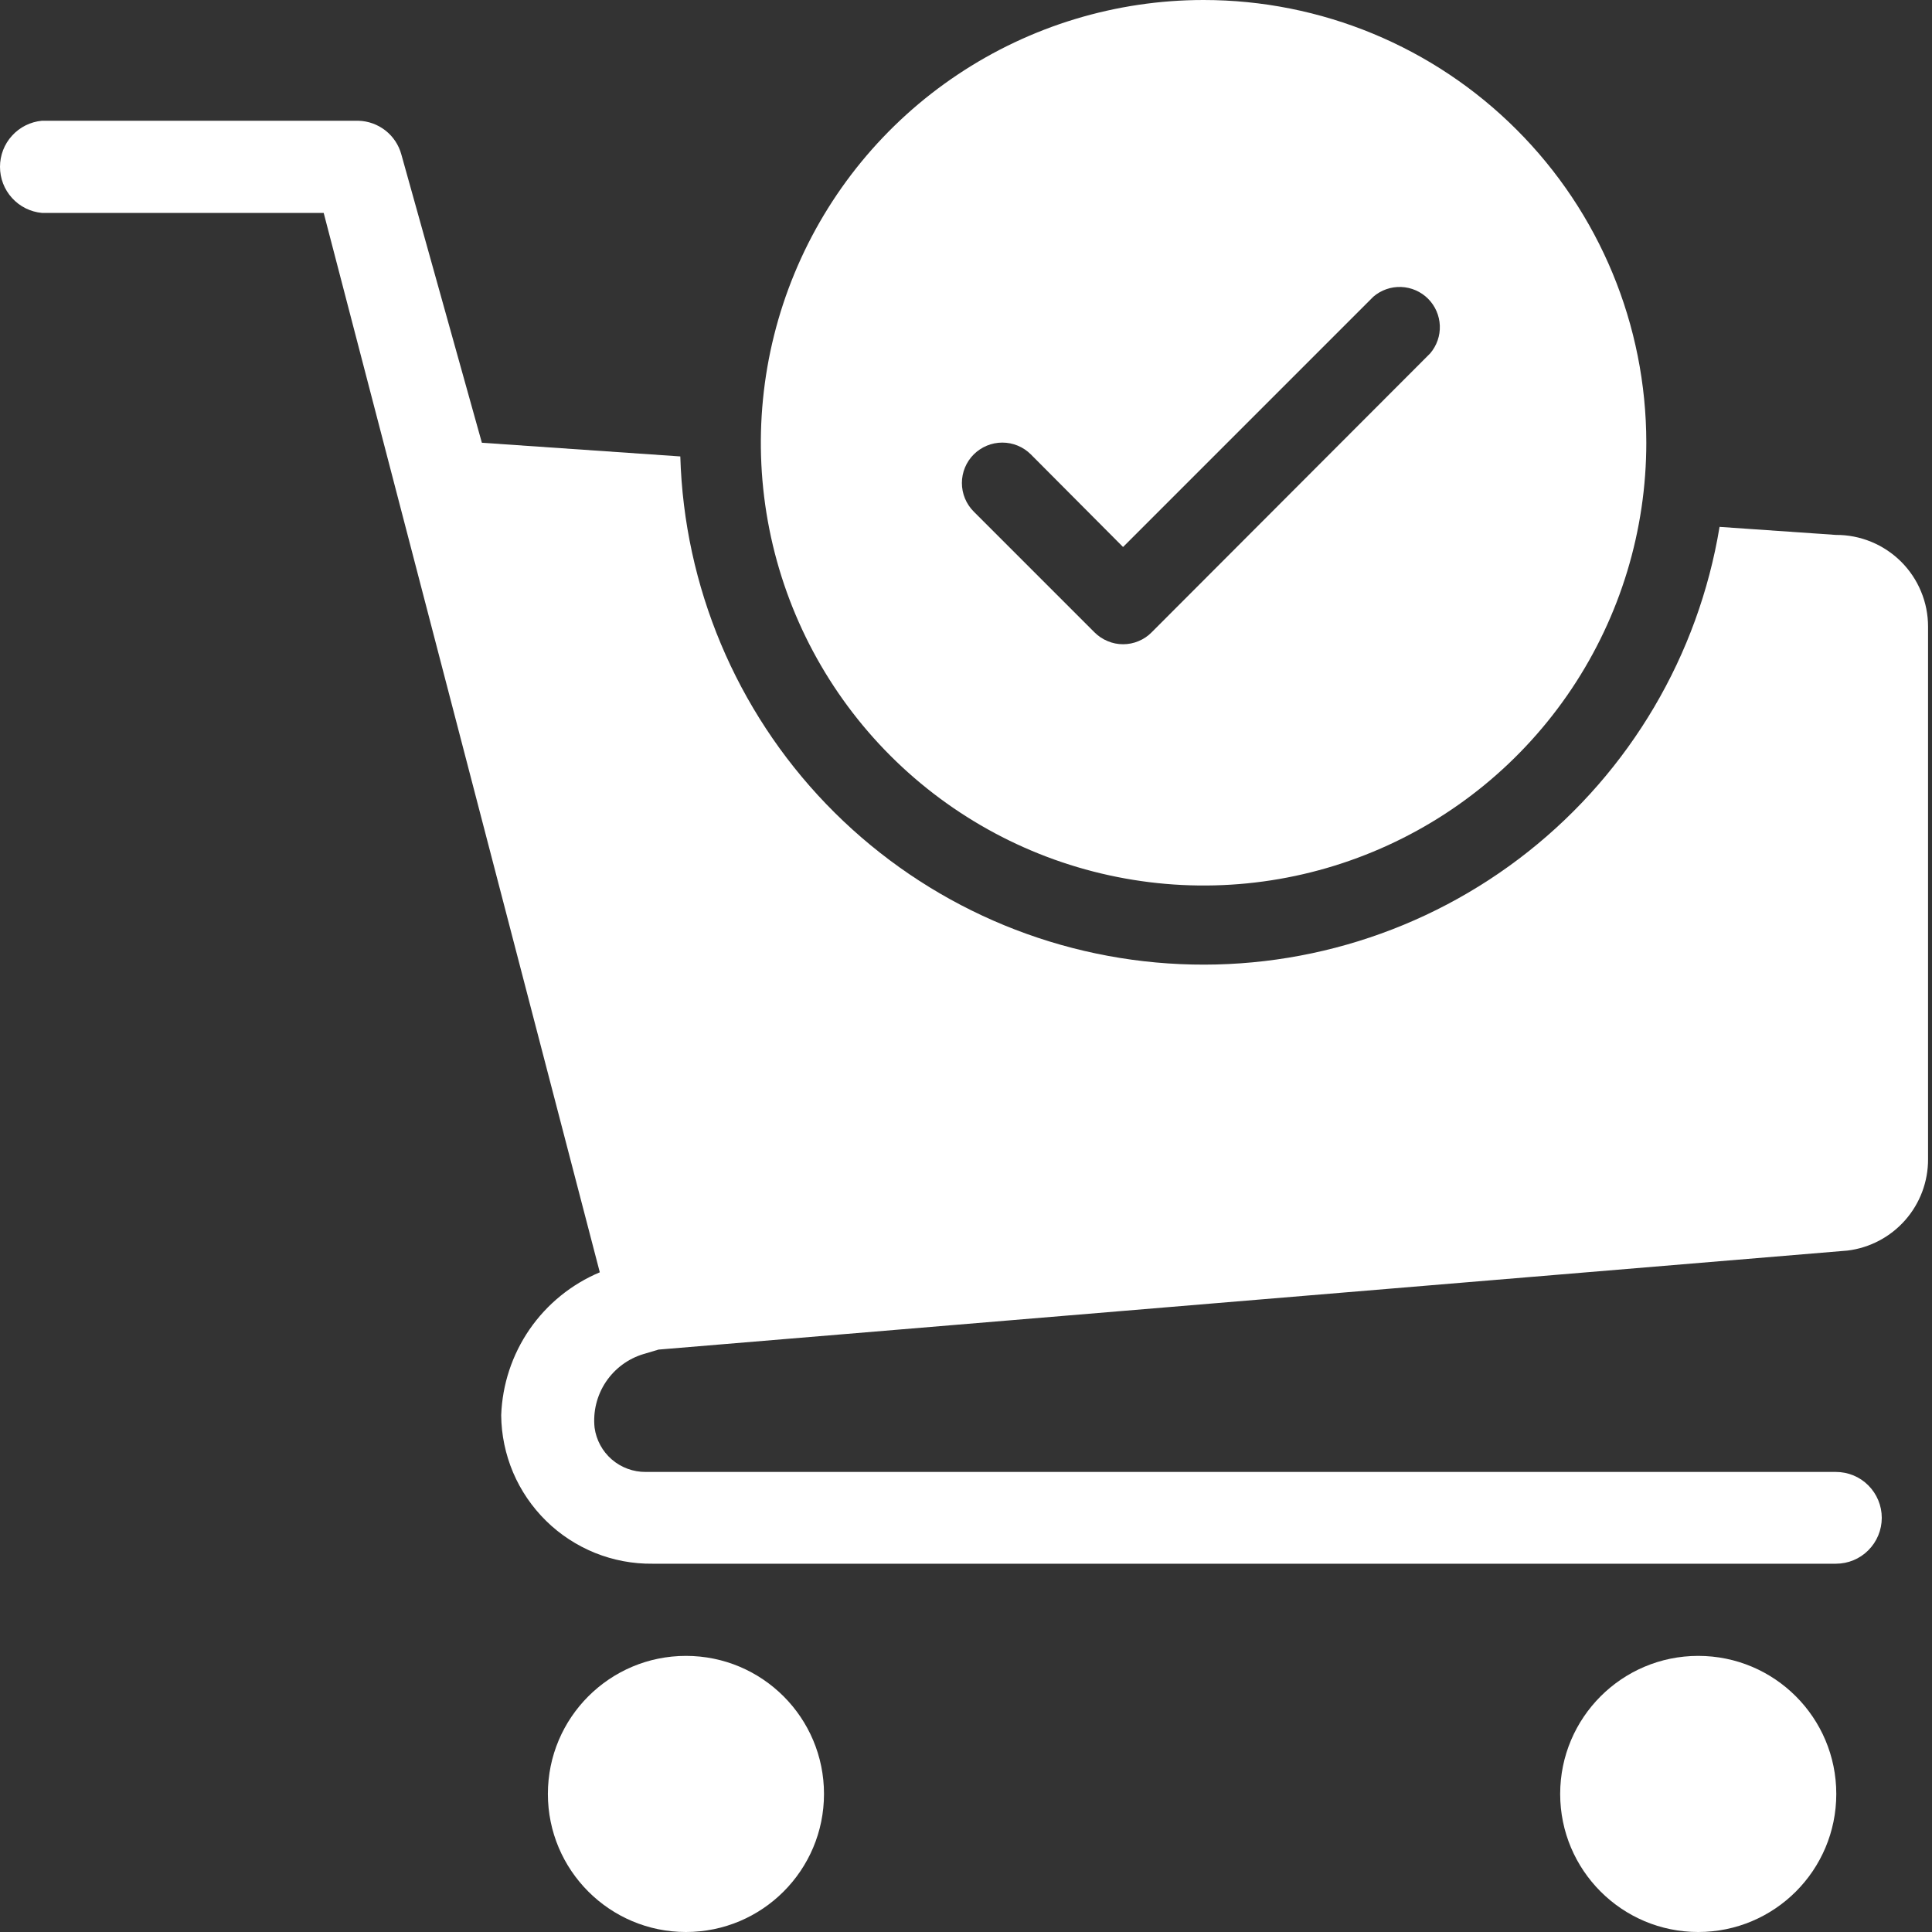 <svg width="24" height="24" viewBox="0 0 24 24" fill="none" xmlns="http://www.w3.org/2000/svg">
<rect x="0" y="0" width="24" height="24" fill="#333333" stroke="none"/>
<path d="M8.521 24C9.469 24 10.236 23.232 10.236 22.285C10.236 21.338 9.469 20.57 8.521 20.57C7.574 20.57 6.806 21.338 6.806 22.285C6.806 23.232 7.574 24 8.521 24Z" fill="white"/>
<path d="M21.096 24C22.044 24 22.811 23.232 22.811 22.285C22.811 21.338 22.044 20.57 21.096 20.57C20.149 20.57 19.381 21.338 19.381 22.285C19.381 23.232 20.149 24 21.096 24Z" fill="white"/>
<path d="M22.806 6.645L21.361 6.545C21.098 8.139 20.25 9.577 18.983 10.58C17.716 11.583 16.121 12.078 14.509 11.968C12.897 11.859 11.384 11.153 10.264 9.989C9.144 8.825 8.498 7.285 8.451 5.67L5.986 5.5L4.986 1.92C4.954 1.802 4.885 1.697 4.788 1.621C4.692 1.546 4.574 1.503 4.451 1.5H0.521C0.379 1.513 0.246 1.579 0.15 1.685C0.053 1.791 0 1.929 0 2.072C0 2.216 0.053 2.354 0.15 2.46C0.246 2.566 0.379 2.632 0.521 2.645H4.021L7.451 15.805C7.099 15.953 6.796 16.199 6.579 16.513C6.362 16.828 6.24 17.198 6.226 17.58C6.228 17.825 6.279 18.067 6.374 18.292C6.47 18.517 6.609 18.721 6.784 18.893C6.958 19.064 7.165 19.199 7.392 19.291C7.619 19.382 7.862 19.428 8.106 19.425H22.806C22.958 19.425 23.103 19.365 23.209 19.258C23.316 19.151 23.376 19.006 23.376 18.855C23.376 18.704 23.316 18.559 23.209 18.452C23.103 18.345 22.958 18.285 22.806 18.285H8.021C7.867 18.286 7.717 18.231 7.6 18.13C7.483 18.029 7.407 17.888 7.386 17.735C7.365 17.535 7.415 17.334 7.526 17.167C7.638 17 7.804 16.877 7.996 16.82L8.181 16.765L22.951 15.535C23.228 15.501 23.483 15.366 23.667 15.157C23.851 14.948 23.952 14.679 23.951 14.4V7.785C23.951 7.635 23.922 7.486 23.864 7.348C23.807 7.209 23.722 7.083 23.616 6.977C23.509 6.871 23.383 6.787 23.244 6.73C23.105 6.673 22.957 6.644 22.806 6.645Z" fill="white"/>
<path d="M14.951 0C13.864 0 12.8 0.323 11.896 0.927C10.991 1.531 10.286 2.39 9.87 3.395C9.454 4.4 9.345 5.506 9.557 6.573C9.769 7.64 10.293 8.62 11.062 9.389C11.832 10.158 12.812 10.682 13.878 10.894C14.945 11.107 16.051 10.998 17.056 10.581C18.061 10.165 18.92 9.46 19.524 8.556C20.129 7.651 20.451 6.588 20.451 5.5C20.451 4.041 19.872 2.642 18.84 1.611C17.809 0.579 16.41 0 14.951 0ZM17.766 4.39L14.306 7.855C14.26 7.902 14.205 7.939 14.144 7.964C14.083 7.99 14.017 8.003 13.951 8.003C13.885 8.003 13.82 7.99 13.759 7.964C13.698 7.939 13.643 7.902 13.596 7.855L12.096 6.355C12.002 6.261 11.949 6.133 11.949 6C11.949 5.867 12.002 5.739 12.096 5.645C12.191 5.551 12.318 5.498 12.451 5.498C12.585 5.498 12.712 5.551 12.806 5.645L13.951 6.795L17.061 3.685C17.157 3.603 17.28 3.56 17.406 3.565C17.532 3.57 17.651 3.622 17.74 3.711C17.829 3.8 17.881 3.92 17.886 4.045C17.891 4.171 17.848 4.294 17.766 4.39Z" fill="white"/>
</svg>
